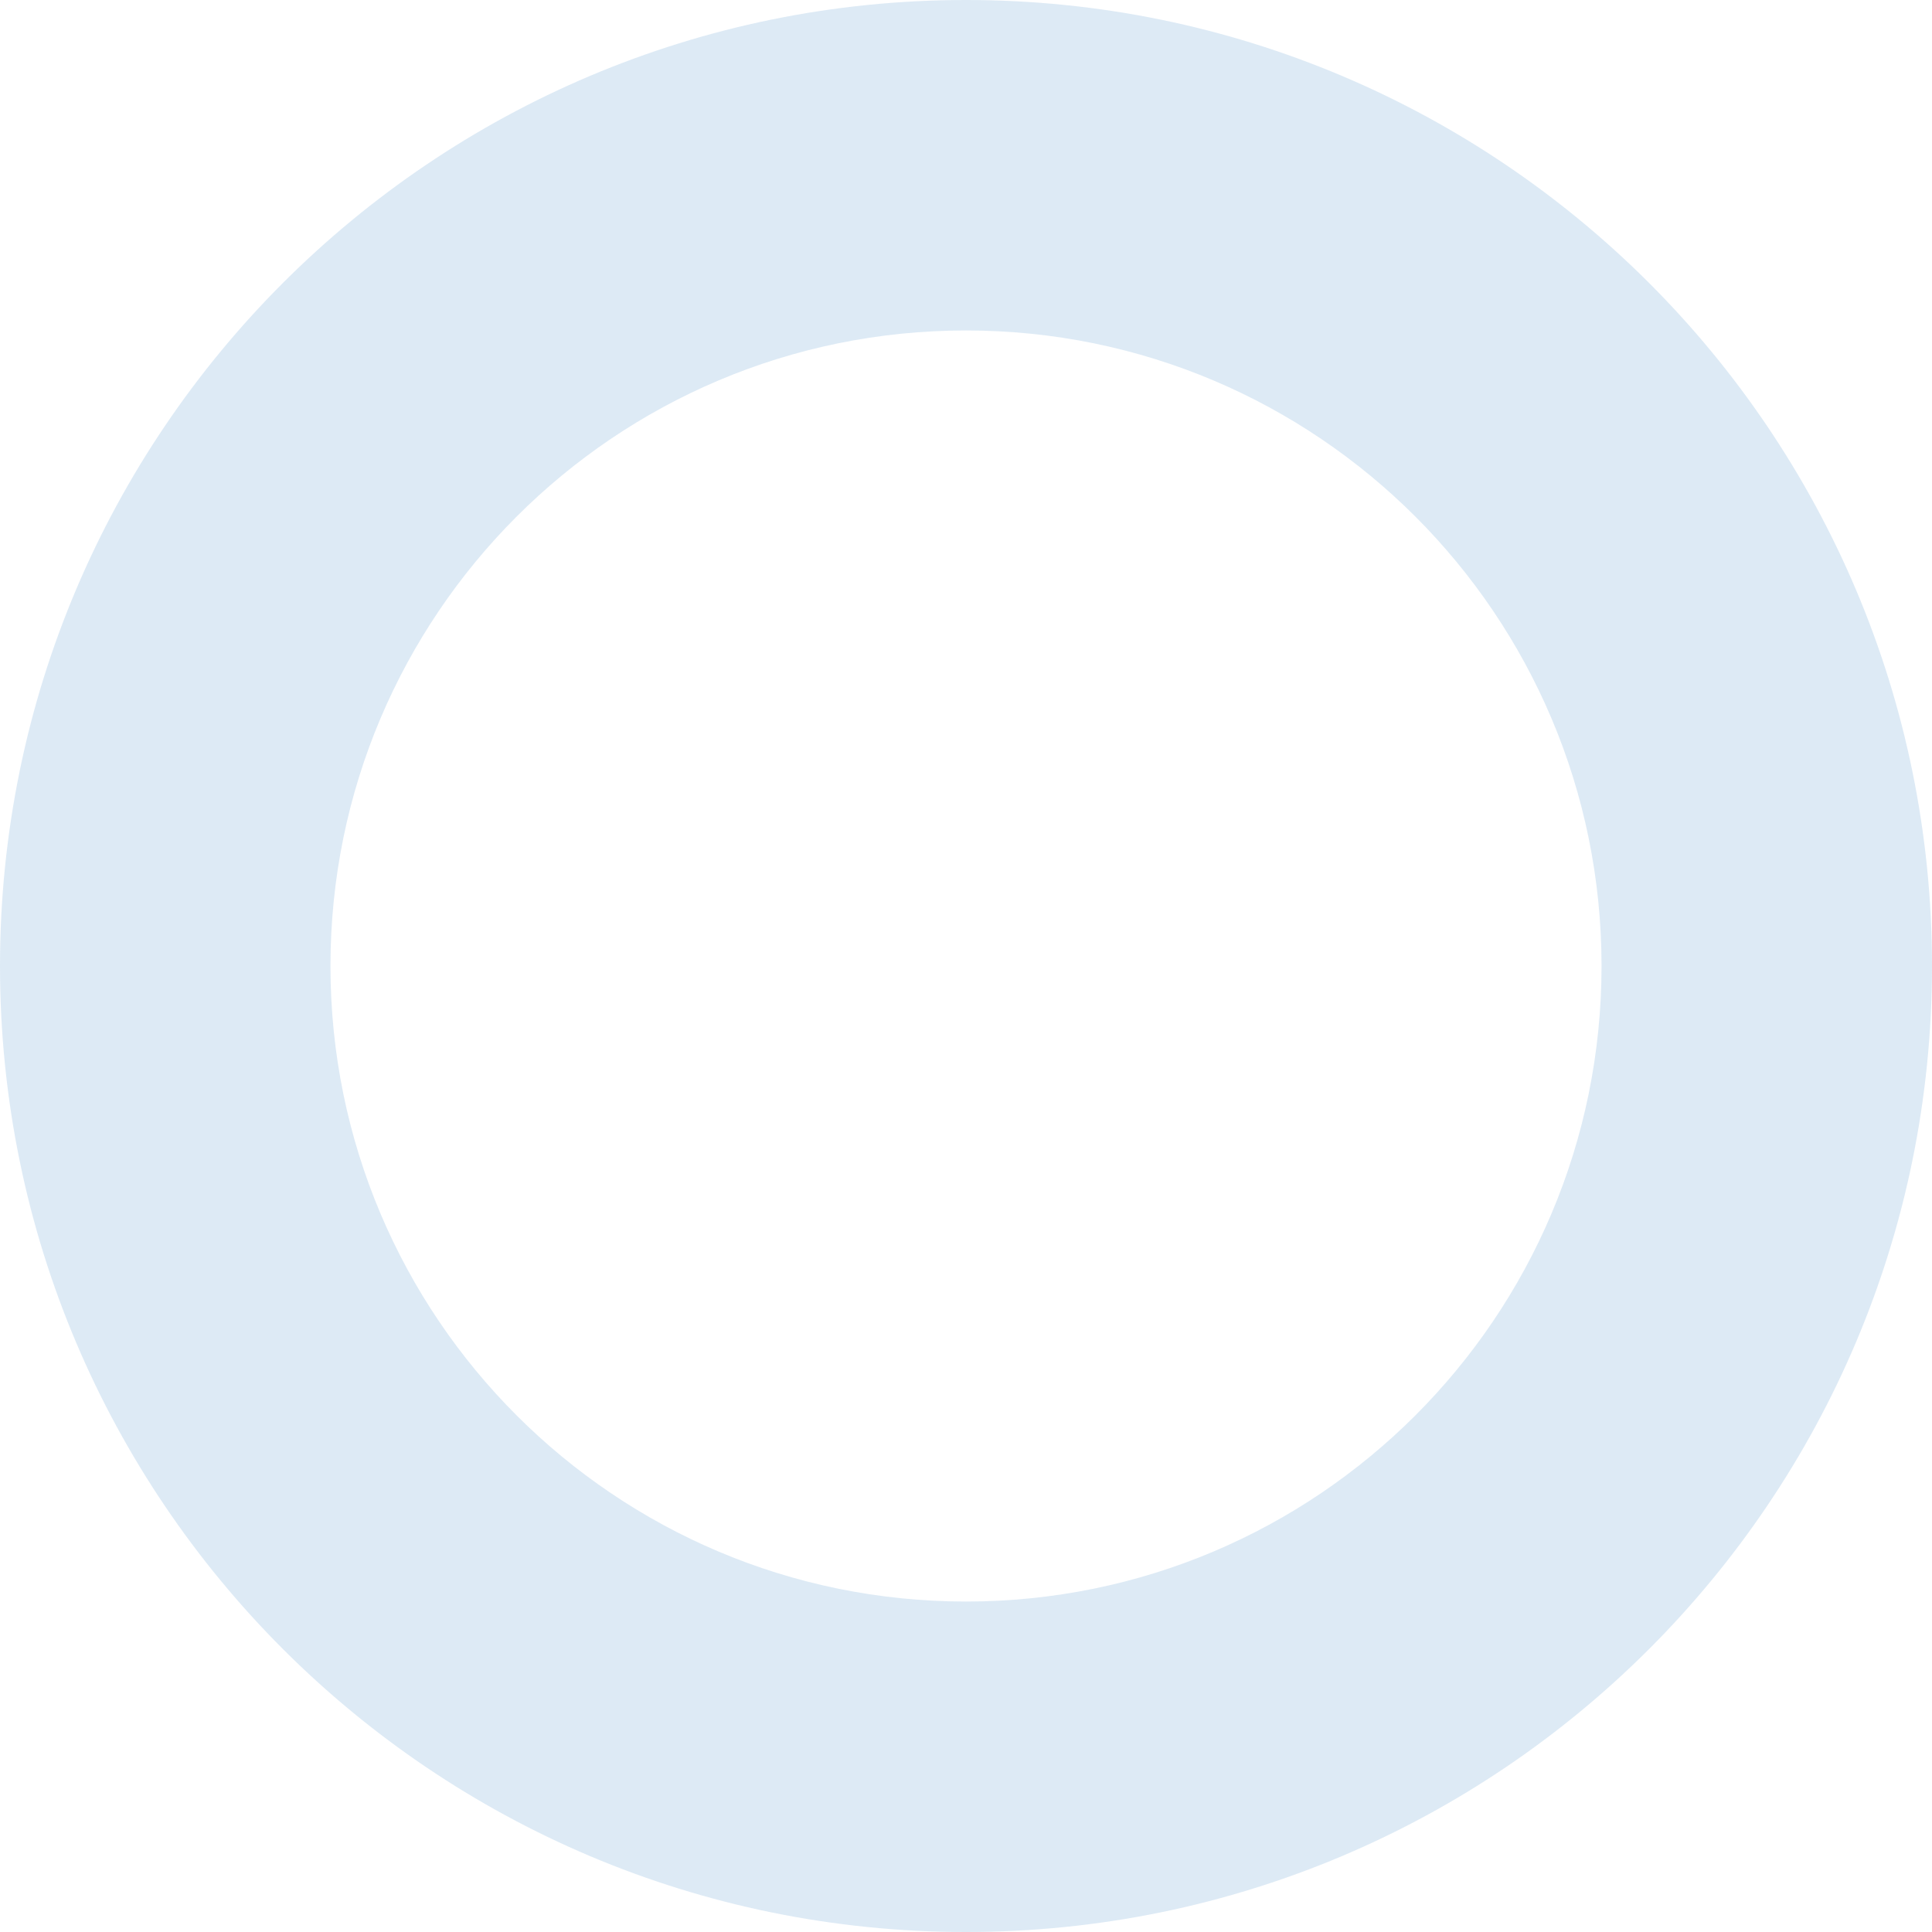 <?xml version="1.0" encoding="UTF-8"?> <svg xmlns="http://www.w3.org/2000/svg" width="150" height="150" viewBox="0 0 150 150" fill="none"> <path d="M150 75C150 116.421 116.421 150 75 150C33.579 150 0 116.421 0 75C0 33.579 33.579 0 75 0C116.421 0 150 33.579 150 75ZM25.657 75C25.657 102.252 47.748 124.343 75 124.343C102.252 124.343 124.343 102.252 124.343 75C124.343 47.748 102.252 25.657 75 25.657C47.748 25.657 25.657 47.748 25.657 75Z" fill="#2173BE" fill-opacity="0.15"></path> </svg> 